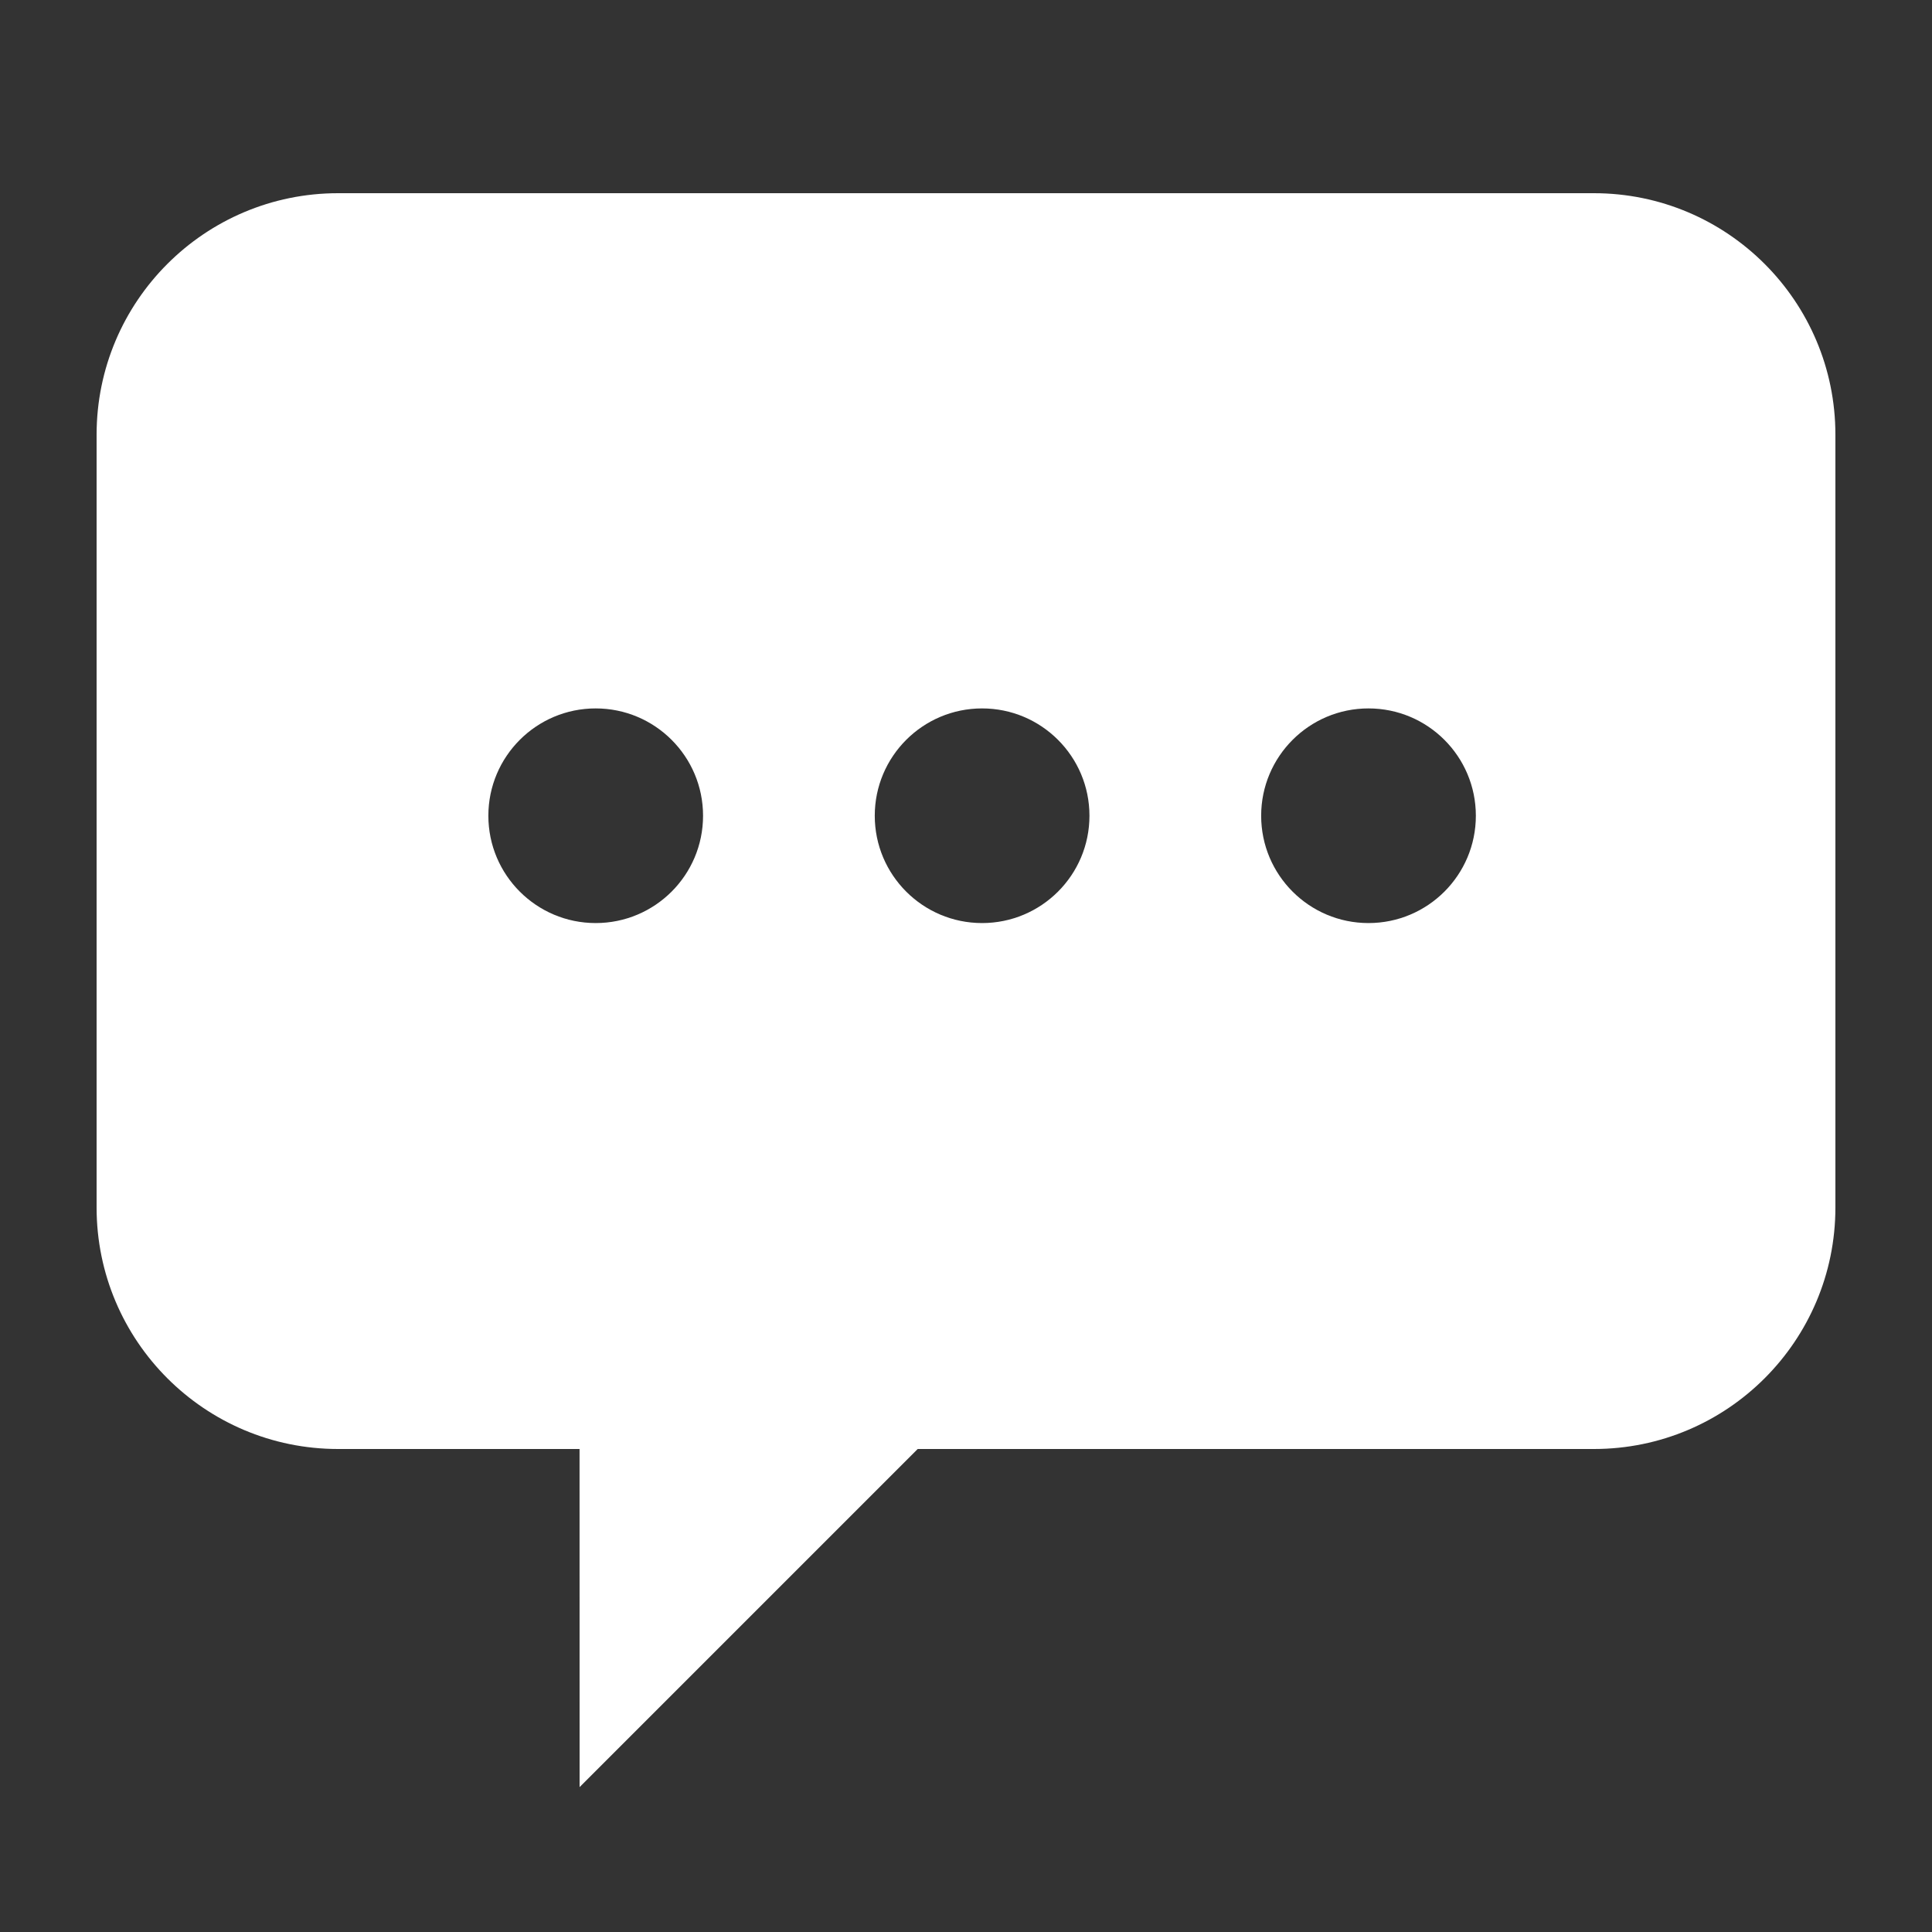 <svg xmlns="http://www.w3.org/2000/svg" viewBox="0 0 40 40" class="design-iconfont">
  <rect x="0" y="0" width="40" height="40" fill="#333333" stroke="none"/>
  <path d="M33,4 C35.761,4 38,6.239 38,9 L38,25 C38,27.761 35.761,30 33,30 L19,30 L12,37 L11.999,30 L7,30 C4.239,30 2,27.761 2,25 L2,9 C2,6.239 4.239,4 7,4 L33,4 Z M12.333,14.667 C11.106,14.667 10.111,15.662 10.111,16.889 C10.111,18.116 11.106,19.111 12.333,19.111 C13.561,19.111 14.556,18.116 14.556,16.889 C14.556,15.662 13.561,14.667 12.333,14.667 Z M20.333,14.667 C19.106,14.667 18.111,15.662 18.111,16.889 C18.111,18.116 19.106,19.111 20.333,19.111 C21.561,19.111 22.556,18.116 22.556,16.889 C22.556,15.662 21.561,14.667 20.333,14.667 Z M28.333,14.667 C27.106,14.667 26.111,15.662 26.111,16.889 C26.111,18.116 27.106,19.111 28.333,19.111 C29.561,19.111 30.556,18.116 30.556,16.889 C30.556,15.662 29.561,14.667 28.333,14.667 Z" fill="#FFF" fill-rule="nonzero"/>
</svg>
